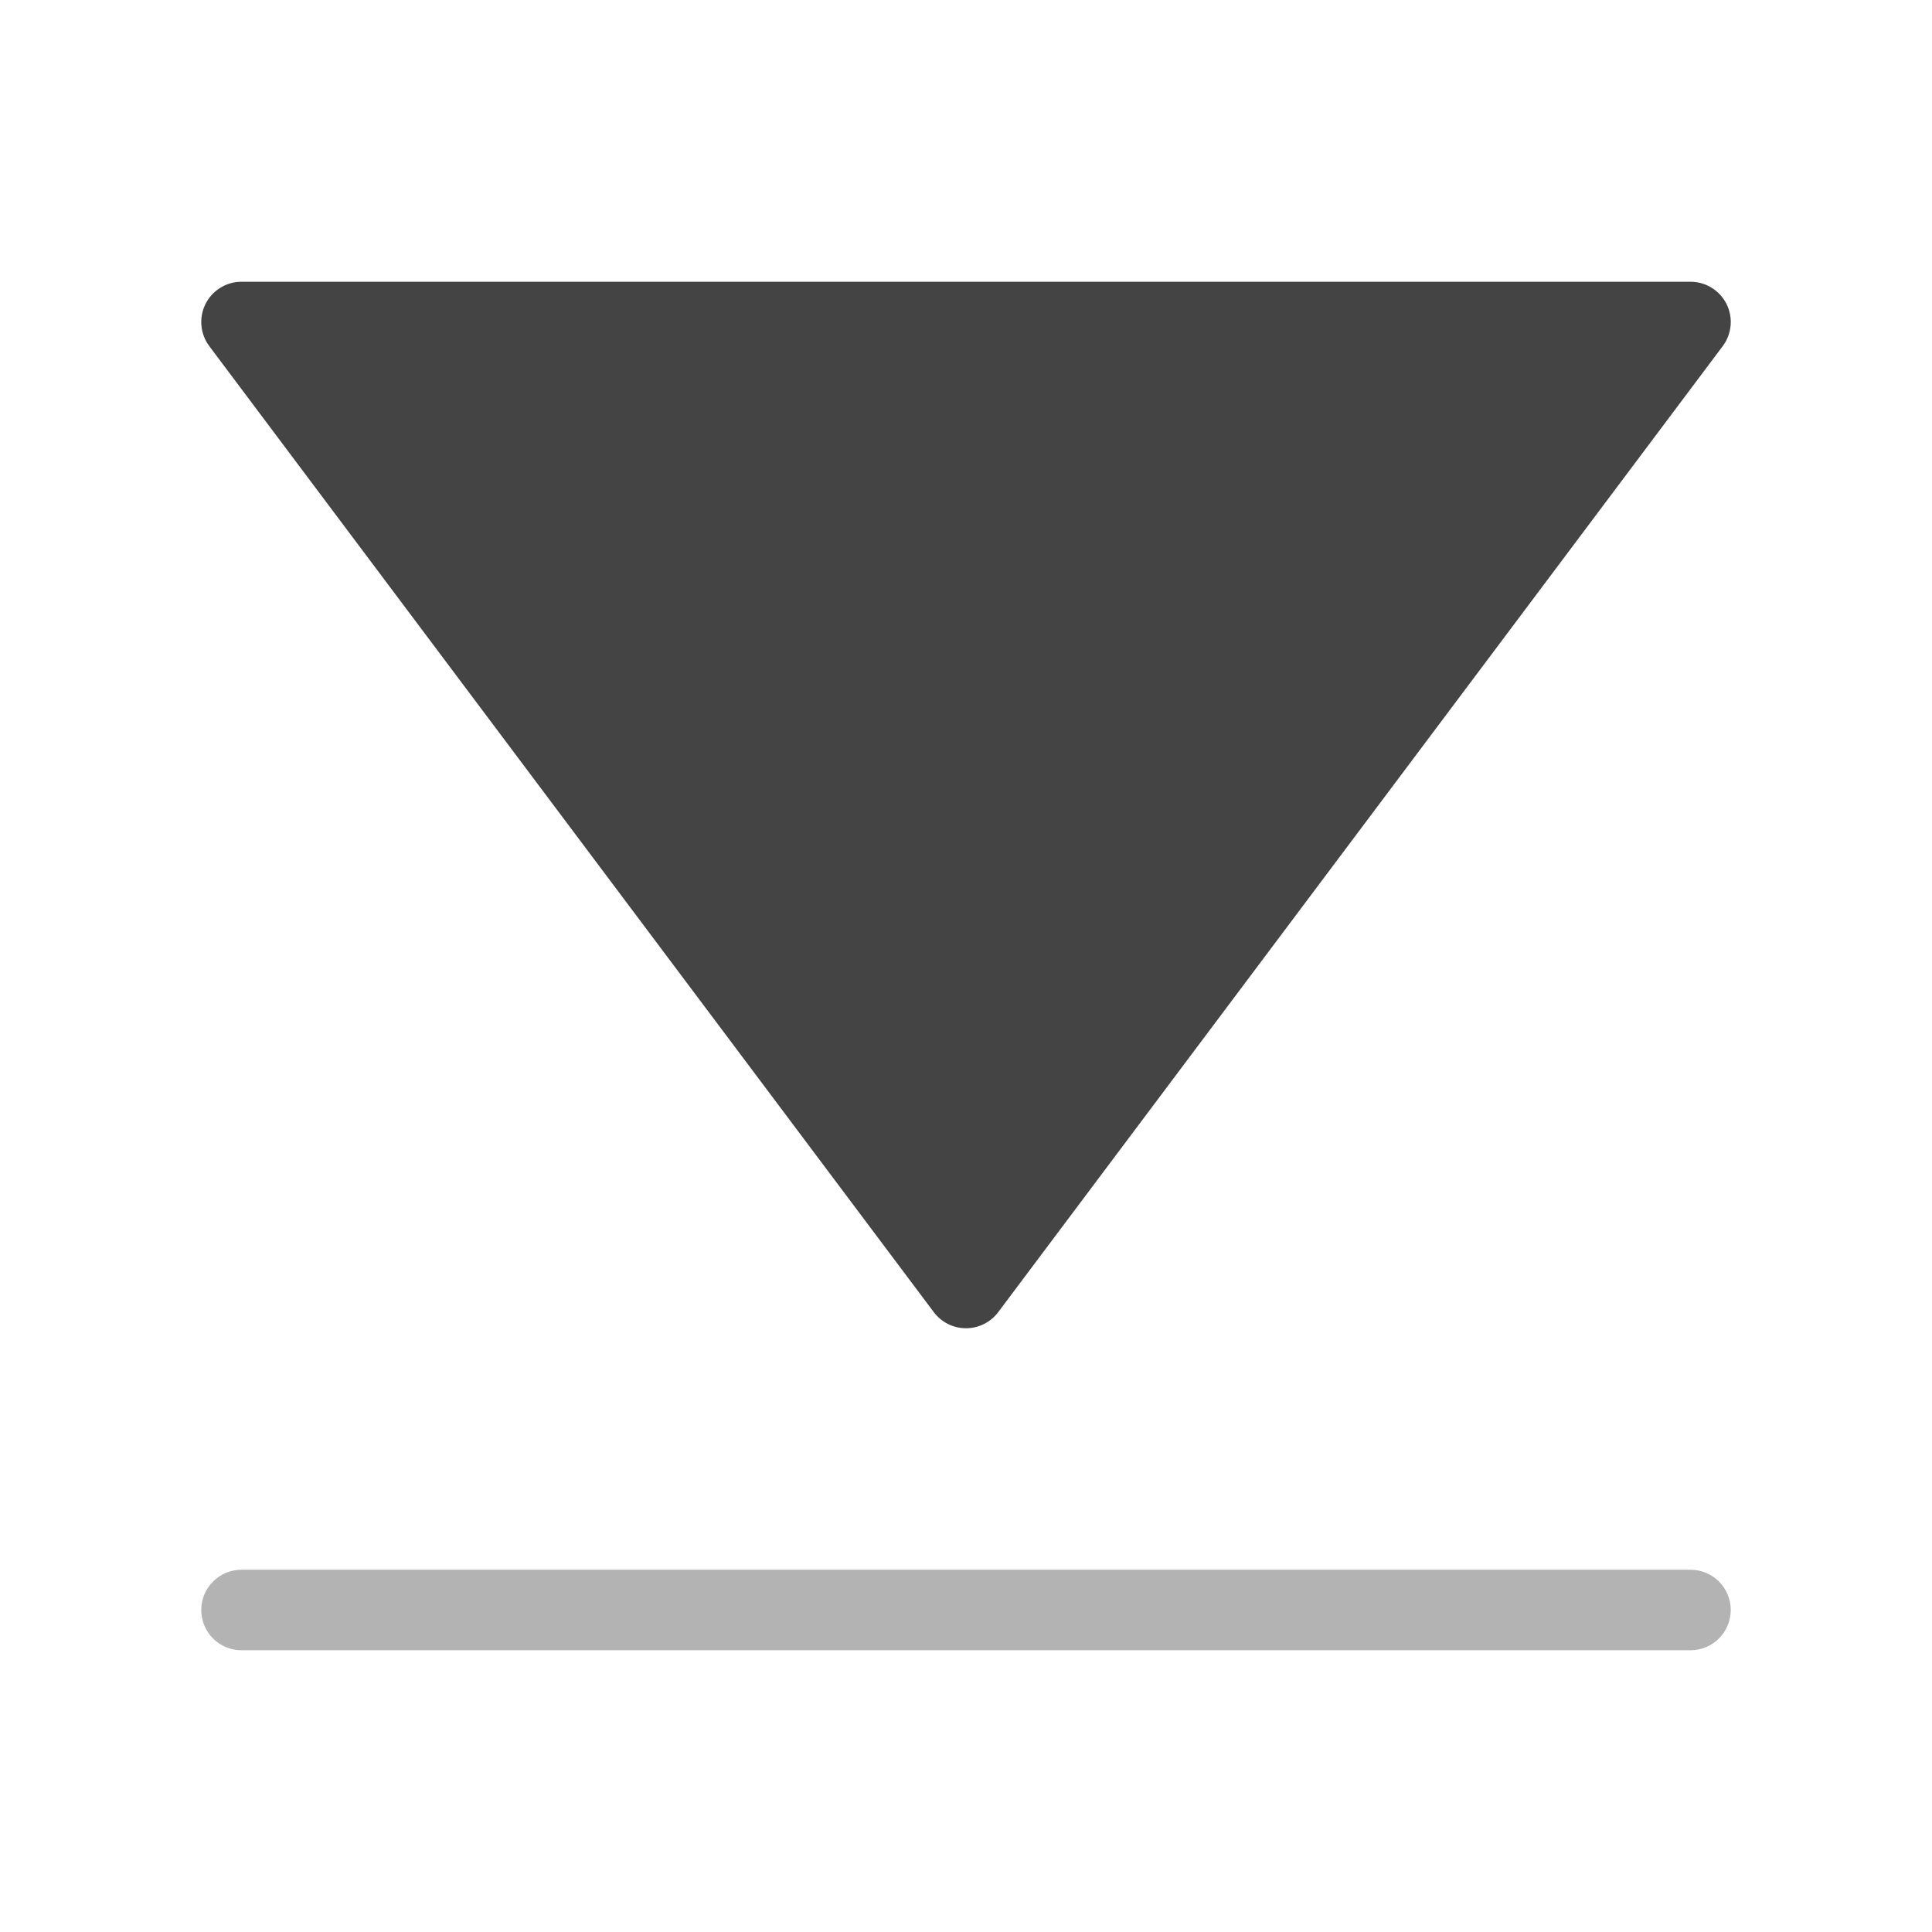 <svg xmlns="http://www.w3.org/2000/svg" viewBox="0 0 48 48" width="48" height="48"><g class="nc-icon-wrapper"><path fill="#444444" d="M23.2,32.6C23.389,32.852,23.686,33,24,33s0.611-0.148,0.8-0.4l18-24 c0.228-0.303,0.264-0.708,0.095-1.047C42.725,7.214,42.379,7,42,7H6C5.621,7,5.275,7.214,5.105,7.553 C4.937,7.892,4.973,8.297,5.2,8.6L23.2,32.6z"></path> <path fill="#B3B3B3" d="M42,39H6c-0.553,0-1,0.447-1,1s0.447,1,1,1h36c0.553,0,1-0.447,1-1S42.553,39,42,39z"></path></g></svg>
